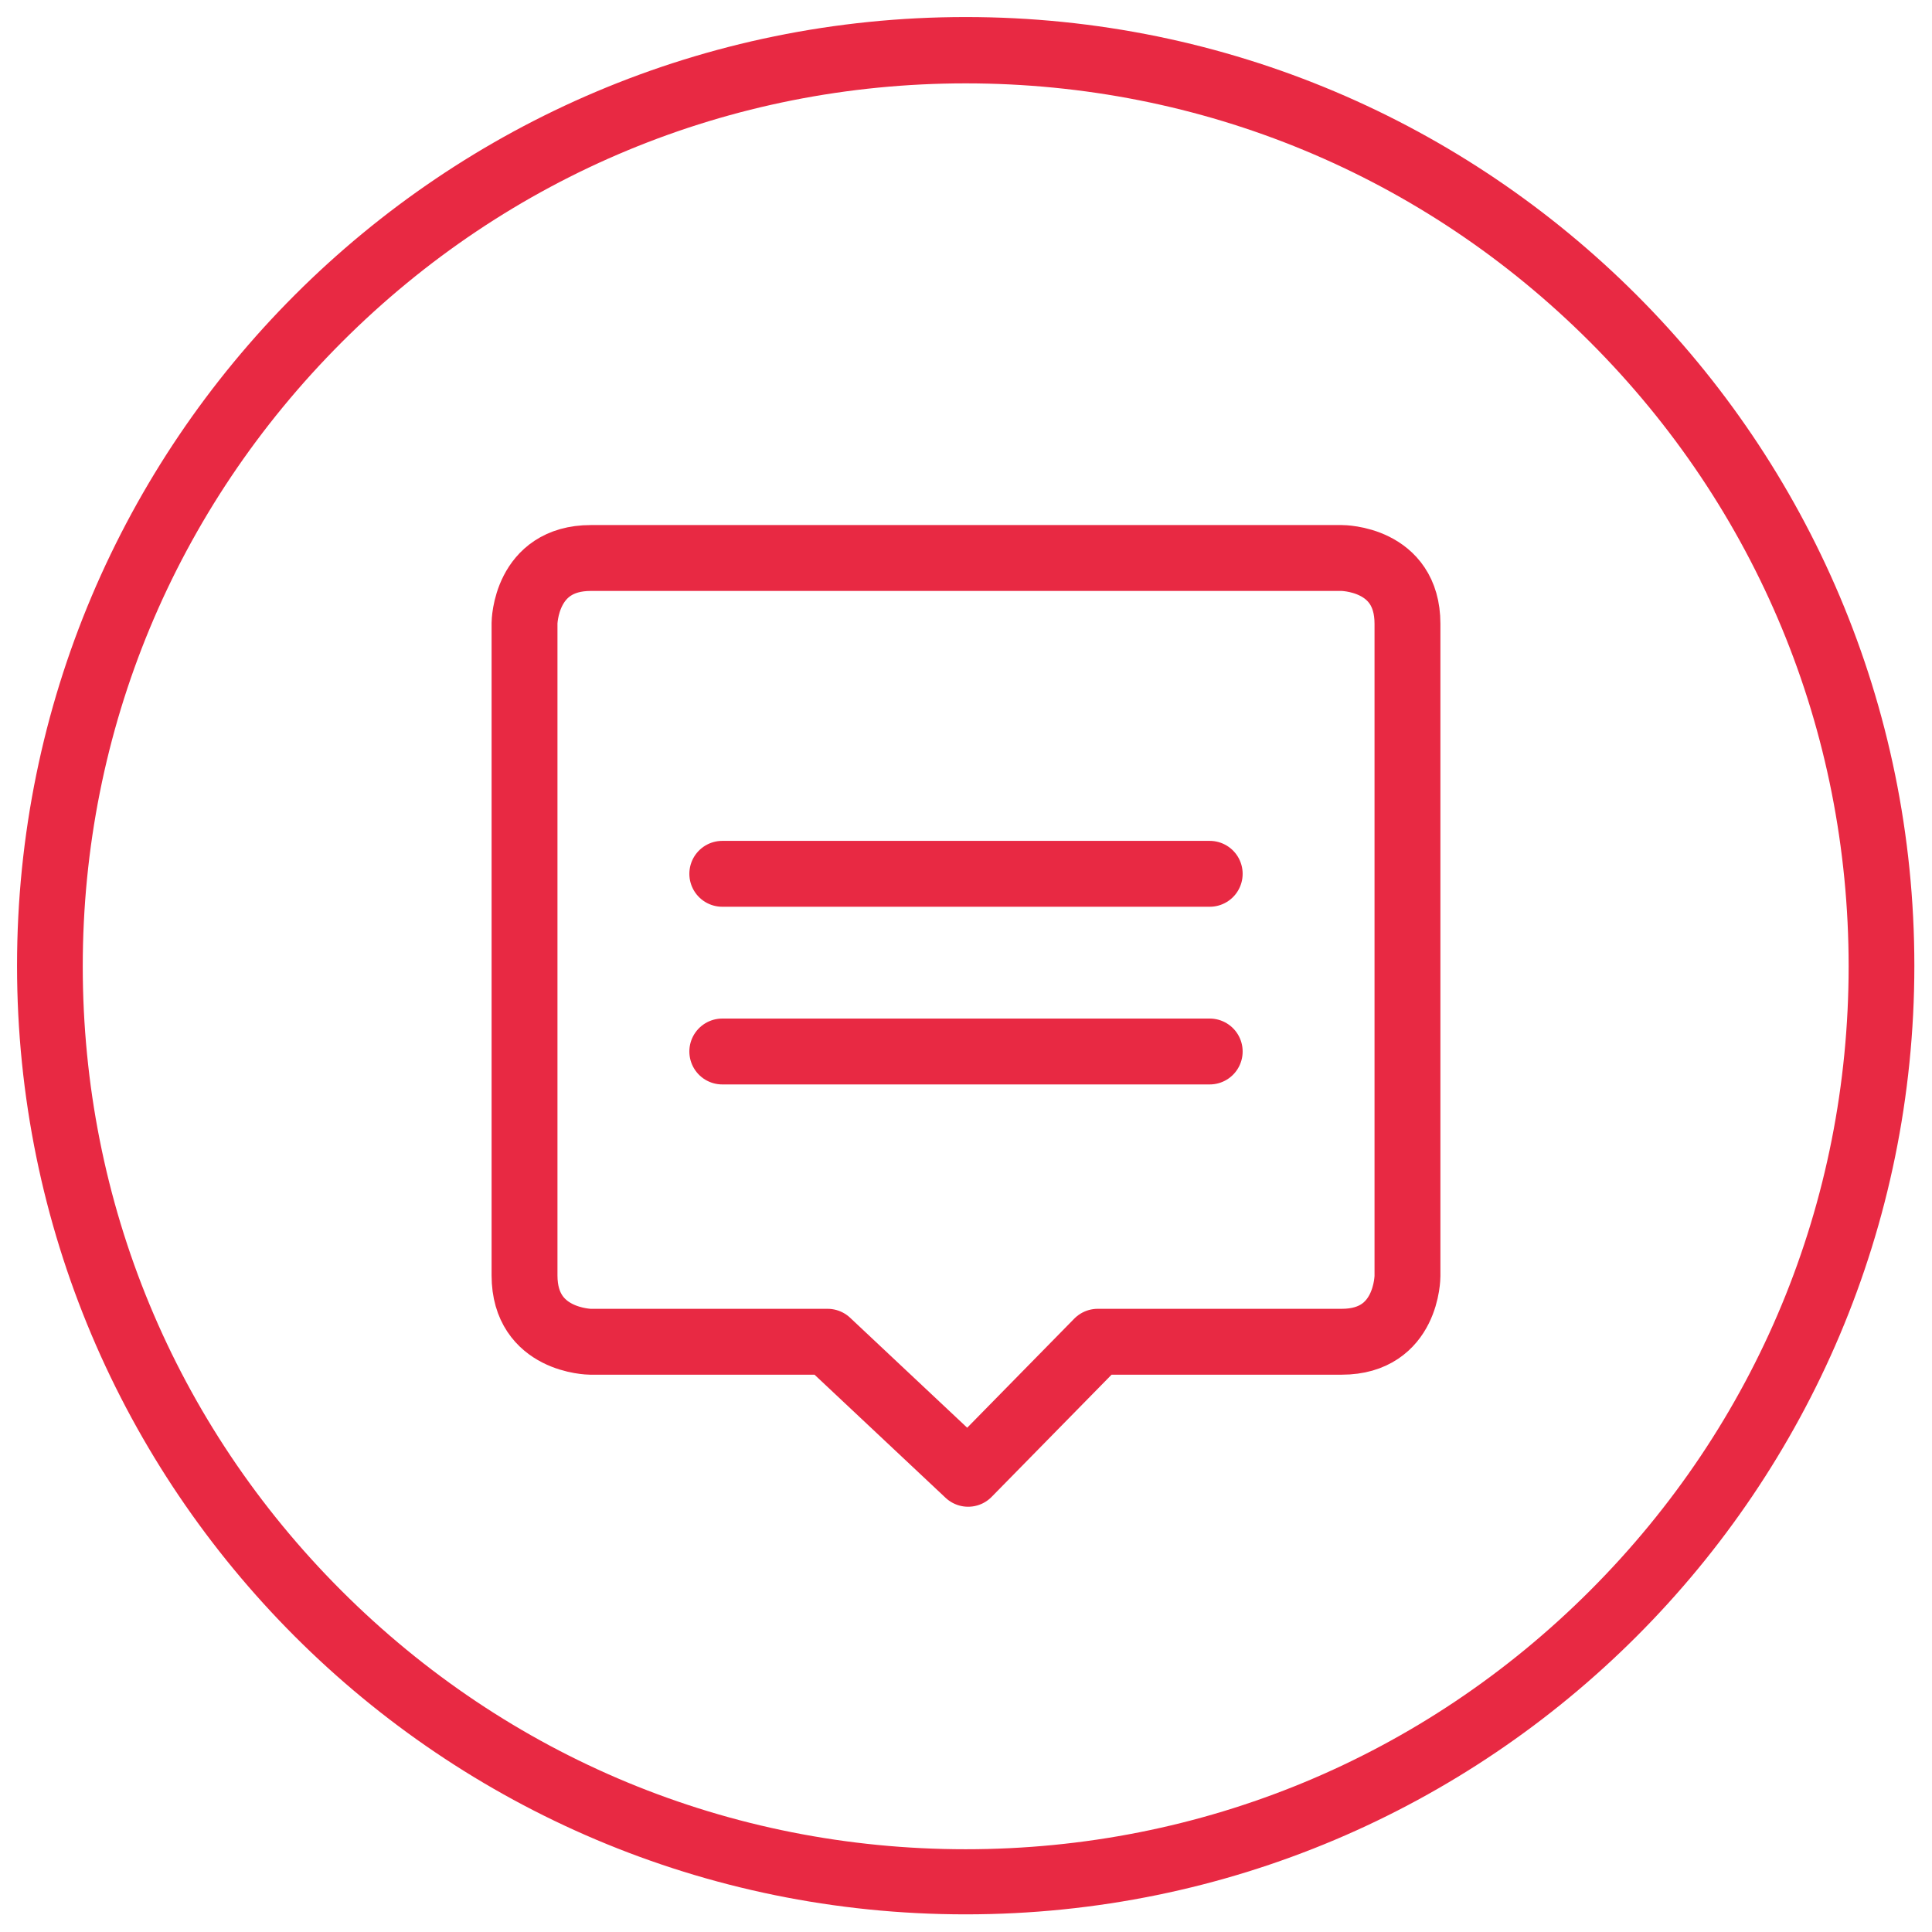 <?xml version="1.0" encoding="utf-8"?>
<!-- Generator: Adobe Illustrator 21.0.0, SVG Export Plug-In . SVG Version: 6.00 Build 0)  -->
<svg version="1.1" xmlns="http://www.w3.org/2000/svg" xmlns:xlink="http://www.w3.org/1999/xlink" x="0px" y="0px"
	 viewBox="0 0 317.5 317.5" style="enable-background:new 0 0 317.5 317.5;" xml:space="preserve">
<style type="text/css">
	.st0{fill:#E82943;}
	.st1{fill:none;stroke:#E82943;stroke-width:10.827;stroke-linejoin:round;stroke-miterlimit:10;}
	.st2{fill:none;stroke:#E82943;stroke-width:10.827;stroke-linecap:round;stroke-linejoin:round;stroke-miterlimit:10;}
</style>
<g id="conversation_x5F_bubble">
	<g>
		<path class="st0" d="M158.7,13.7c38.8,0,75.2,15.1,102.6,42.5c27.4,27.4,42.5,63.8,42.5,102.6s-15.1,75.2-42.5,102.6
			s-63.8,42.5-102.6,42.5s-75.2-15.1-102.6-42.5s-42.5-63.8-42.5-102.6S28.8,83.6,56.2,56.2S120,13.7,158.7,13.7 M158.7,2.8
			C72.6,2.8,2.8,72.6,2.8,158.7s69.8,155.9,155.9,155.9s155.9-69.8,155.9-155.9S244.8,2.8,158.7,2.8L158.7,2.8z"/>
	</g>
	<g>
		<path class="st1" d="M86.2,102.4c0,0,0,96.4,0,107.2S97,220.5,97,220.5h39l23.1,21.7l21.3-21.7c0,0,29.2,0,40.1,0
			c10.8,0,10.8-10.8,10.8-10.8s0-96.4,0-107.2s-10.8-10.8-10.8-10.8s-112.6,0-123.4,0S86.2,102.4,86.2,102.4z"/>
	</g>
	<line class="st2" x1="118.7" y1="143.6" x2="198.8" y2="143.6"/>
	<line class="st2" x1="118.7" y1="172.8" x2="198.8" y2="172.8"/>
</g>
<g id="Layer_1">
</g>
</svg>
